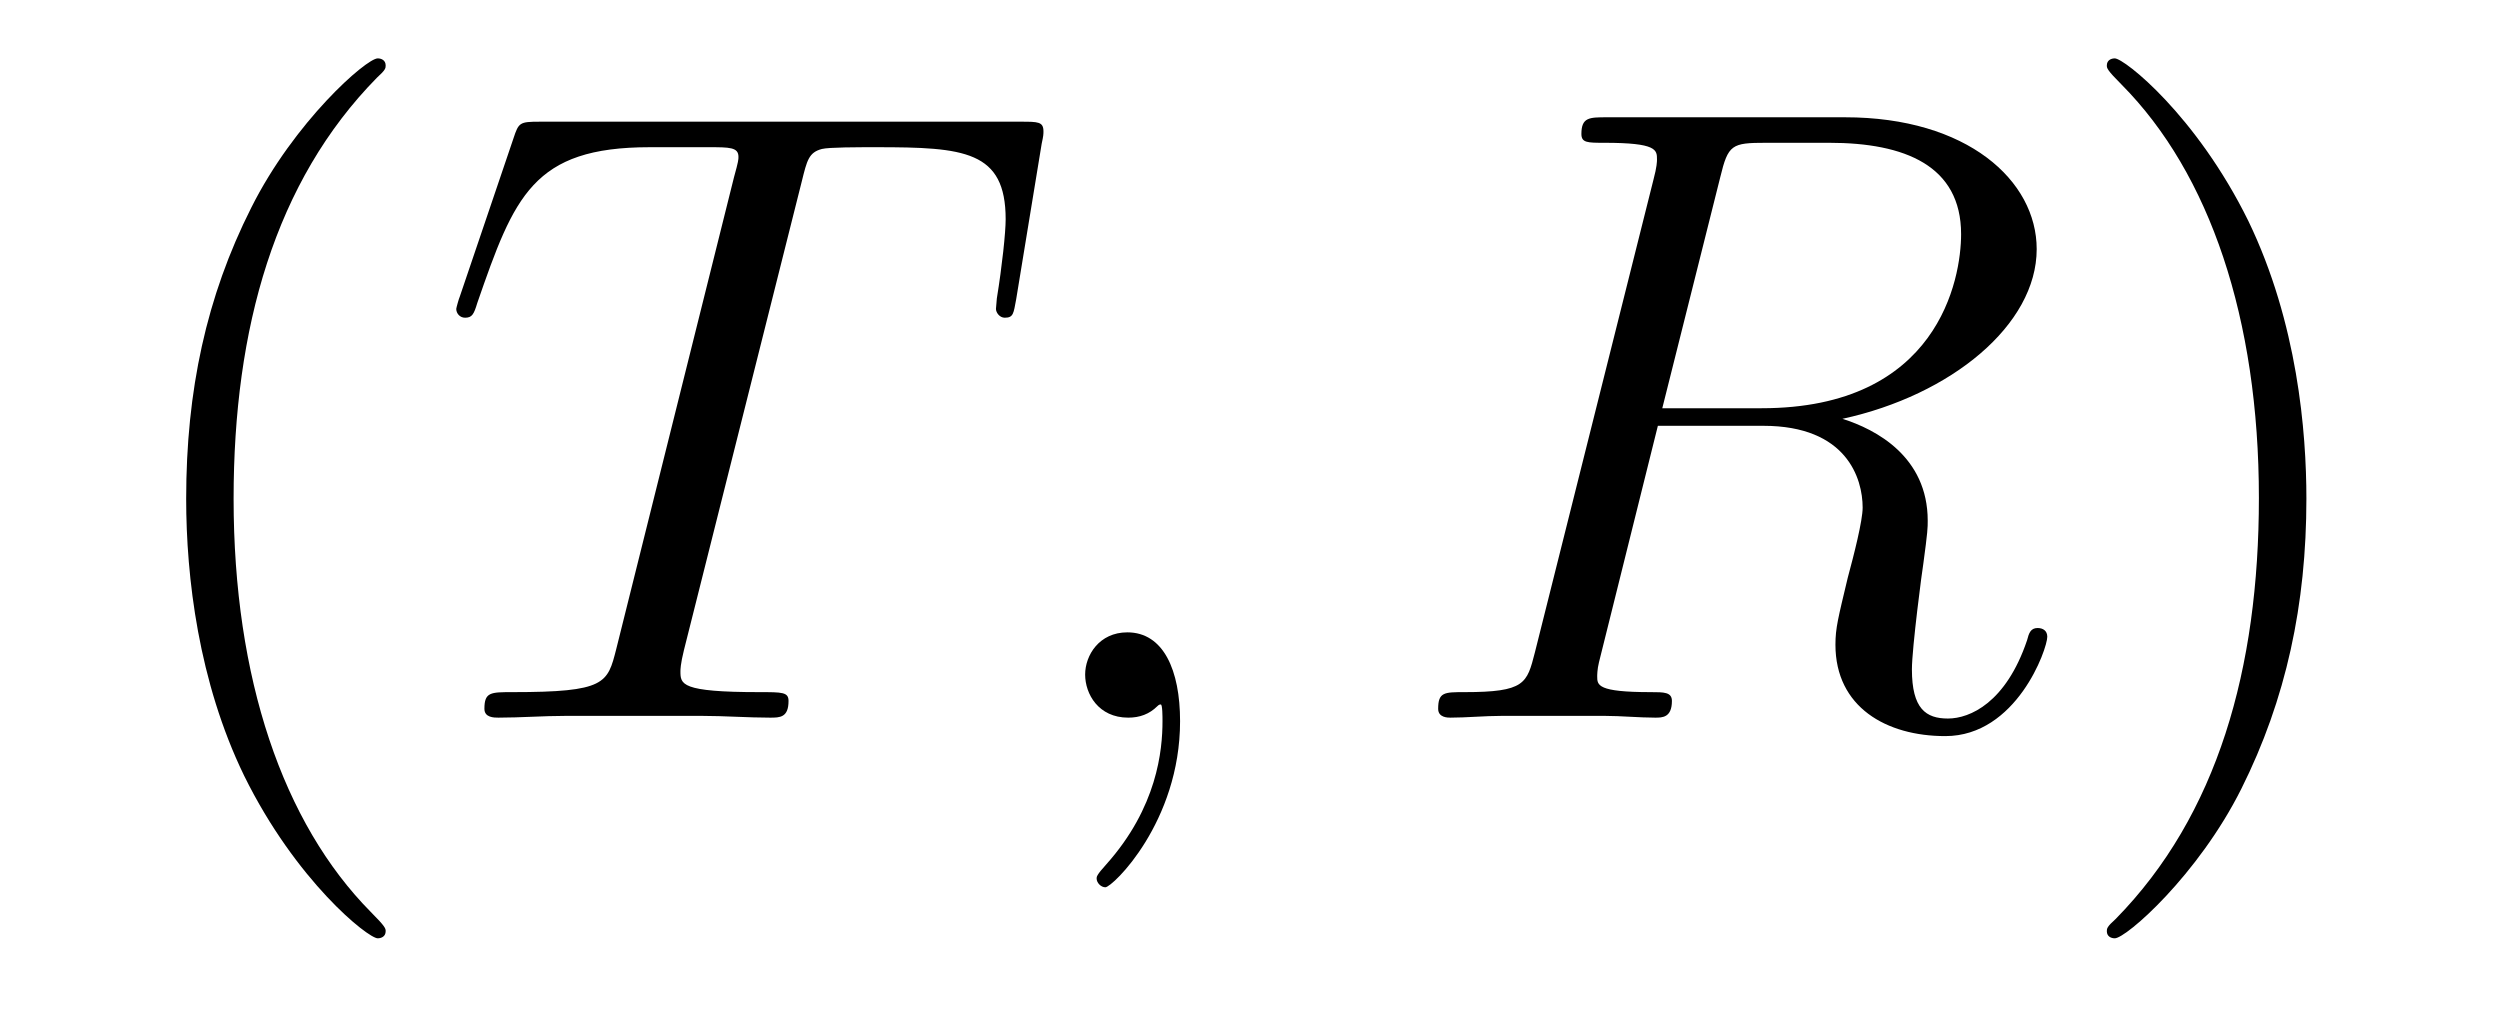 <?xml version='1.0' encoding='UTF-8'?>
<!-- This file was generated by dvisvgm 2.8.1 -->
<svg version='1.1' xmlns='http://www.w3.org/2000/svg' xmlns:xlink='http://www.w3.org/1999/xlink' width='34pt' height='14pt' viewBox='0 -14 34 14'>
<g id='page1'>
<g transform='matrix(1 0 0 -1 -131 650)'>
<path d='M136.245 651.335C136.245 651.371 136.245 651.395 136.042 651.598C134.847 652.806 134.177 654.778 134.177 657.217C134.177 659.536 134.739 661.532 136.126 662.943C136.245 663.05 136.245 663.074 136.245 663.11C136.245 663.182 136.185 663.206 136.137 663.206C135.982 663.206 135.002 662.345 134.416 661.173C133.807 659.966 133.532 658.687 133.532 657.217C133.532 656.152 133.699 654.73 134.32 653.451C135.026 652.017 136.006 651.239 136.137 651.239C136.185 651.239 136.245 651.263 136.245 651.335Z'/>
<path d='M141.904 661.532C141.975 661.819 141.999 661.927 142.178 661.974C142.274 661.998 142.669 661.998 142.92 661.998C144.115 661.998 144.677 661.95 144.677 661.018C144.677 660.839 144.629 660.384 144.557 659.942L144.545 659.799C144.545 659.751 144.593 659.679 144.665 659.679C144.784 659.679 144.784 659.739 144.82 659.93L145.167 662.046C145.191 662.154 145.191 662.178 145.191 662.213C145.191 662.345 145.119 662.345 144.88 662.345H138.341C138.066 662.345 138.054 662.333 137.983 662.118L137.253 659.966C137.241 659.942 137.205 659.811 137.205 659.799C137.205 659.739 137.253 659.679 137.325 659.679C137.421 659.679 137.445 659.727 137.492 659.882C137.994 661.329 138.246 661.998 139.836 661.998H140.636C140.923 661.998 141.043 661.998 141.043 661.867C141.043 661.831 141.043 661.807 140.983 661.592L139.381 655.173C139.262 654.706 139.238 654.587 137.97 654.587C137.672 654.587 137.588 654.587 137.588 654.36C137.588 654.24 137.72 654.24 137.779 654.24C138.078 654.24 138.389 654.264 138.688 654.264H140.553C140.851 654.264 141.174 654.24 141.473 654.24C141.605 654.24 141.724 654.24 141.724 654.467C141.724 654.587 141.64 654.587 141.33 654.587C140.254 654.587 140.254 654.694 140.254 654.873C140.254 654.886 140.254 654.969 140.302 655.16L141.904 661.532Z'/>
<path d='M147.049 654.192C147.049 654.886 146.823 655.4 146.332 655.4C145.95 655.4 145.758 655.089 145.758 654.826C145.758 654.563 145.938 654.24 146.344 654.24C146.5 654.24 146.631 654.288 146.739 654.395C146.763 654.419 146.775 654.419 146.787 654.419C146.81 654.419 146.81 654.252 146.81 654.192C146.81 653.798 146.739 653.021 146.045 652.244C145.914 652.1 145.914 652.076 145.914 652.053C145.914 651.993 145.974 651.933 146.033 651.933C146.129 651.933 147.049 652.818 147.049 654.192Z'/>
<path d='M154.396 661.592C154.503 662.034 154.551 662.058 155.017 662.058H155.878C156.906 662.058 157.671 661.747 157.671 660.815C157.671 660.205 157.36 658.448 154.958 658.448H153.607L154.396 661.592ZM156.057 658.304C157.54 658.627 158.699 659.583 158.699 660.612C158.699 661.544 157.755 662.405 156.093 662.405H152.854C152.615 662.405 152.507 662.405 152.507 662.178C152.507 662.058 152.591 662.058 152.818 662.058C153.535 662.058 153.535 661.962 153.535 661.831C153.535 661.807 153.535 661.735 153.487 661.556L151.874 655.125C151.766 654.706 151.742 654.587 150.917 654.587C150.642 654.587 150.559 654.587 150.559 654.36C150.559 654.24 150.69 654.24 150.726 654.24C150.941 654.24 151.192 654.264 151.419 654.264H152.83C153.045 654.264 153.296 654.24 153.511 654.24C153.607 654.24 153.738 654.24 153.738 654.467C153.738 654.587 153.631 654.587 153.451 654.587C152.722 654.587 152.722 654.682 152.722 654.802C152.722 654.814 152.722 654.897 152.746 654.993L153.547 658.209H154.982C156.117 658.209 156.332 657.492 156.332 657.097C156.332 656.918 156.213 656.452 156.129 656.141C155.998 655.591 155.962 655.459 155.962 655.232C155.962 654.383 156.655 653.989 157.456 653.989C158.424 653.989 158.843 655.173 158.843 655.34C158.843 655.423 158.783 655.459 158.711 655.459C158.616 655.459 158.592 655.387 158.568 655.292C158.281 654.443 157.791 654.228 157.492 654.228C157.193 654.228 157.002 654.36 157.002 654.897C157.002 655.184 157.145 656.272 157.157 656.332C157.217 656.774 157.217 656.822 157.217 656.918C157.217 657.79 156.512 658.161 156.057 658.304Z'/>
<path d='M162.367 657.217C162.367 658.125 162.247 659.607 161.578 660.994C160.872 662.428 159.892 663.206 159.761 663.206C159.713 663.206 159.653 663.182 159.653 663.11C159.653 663.074 159.653 663.05 159.856 662.847C161.052 661.64 161.721 659.667 161.721 657.228C161.721 654.909 161.159 652.913 159.773 651.502C159.653 651.395 159.653 651.371 159.653 651.335C159.653 651.263 159.713 651.239 159.761 651.239C159.916 651.239 160.896 652.1 161.482 653.272C162.092 654.491 162.367 655.782 162.367 657.217Z'/>
</g>
</g>
</svg>